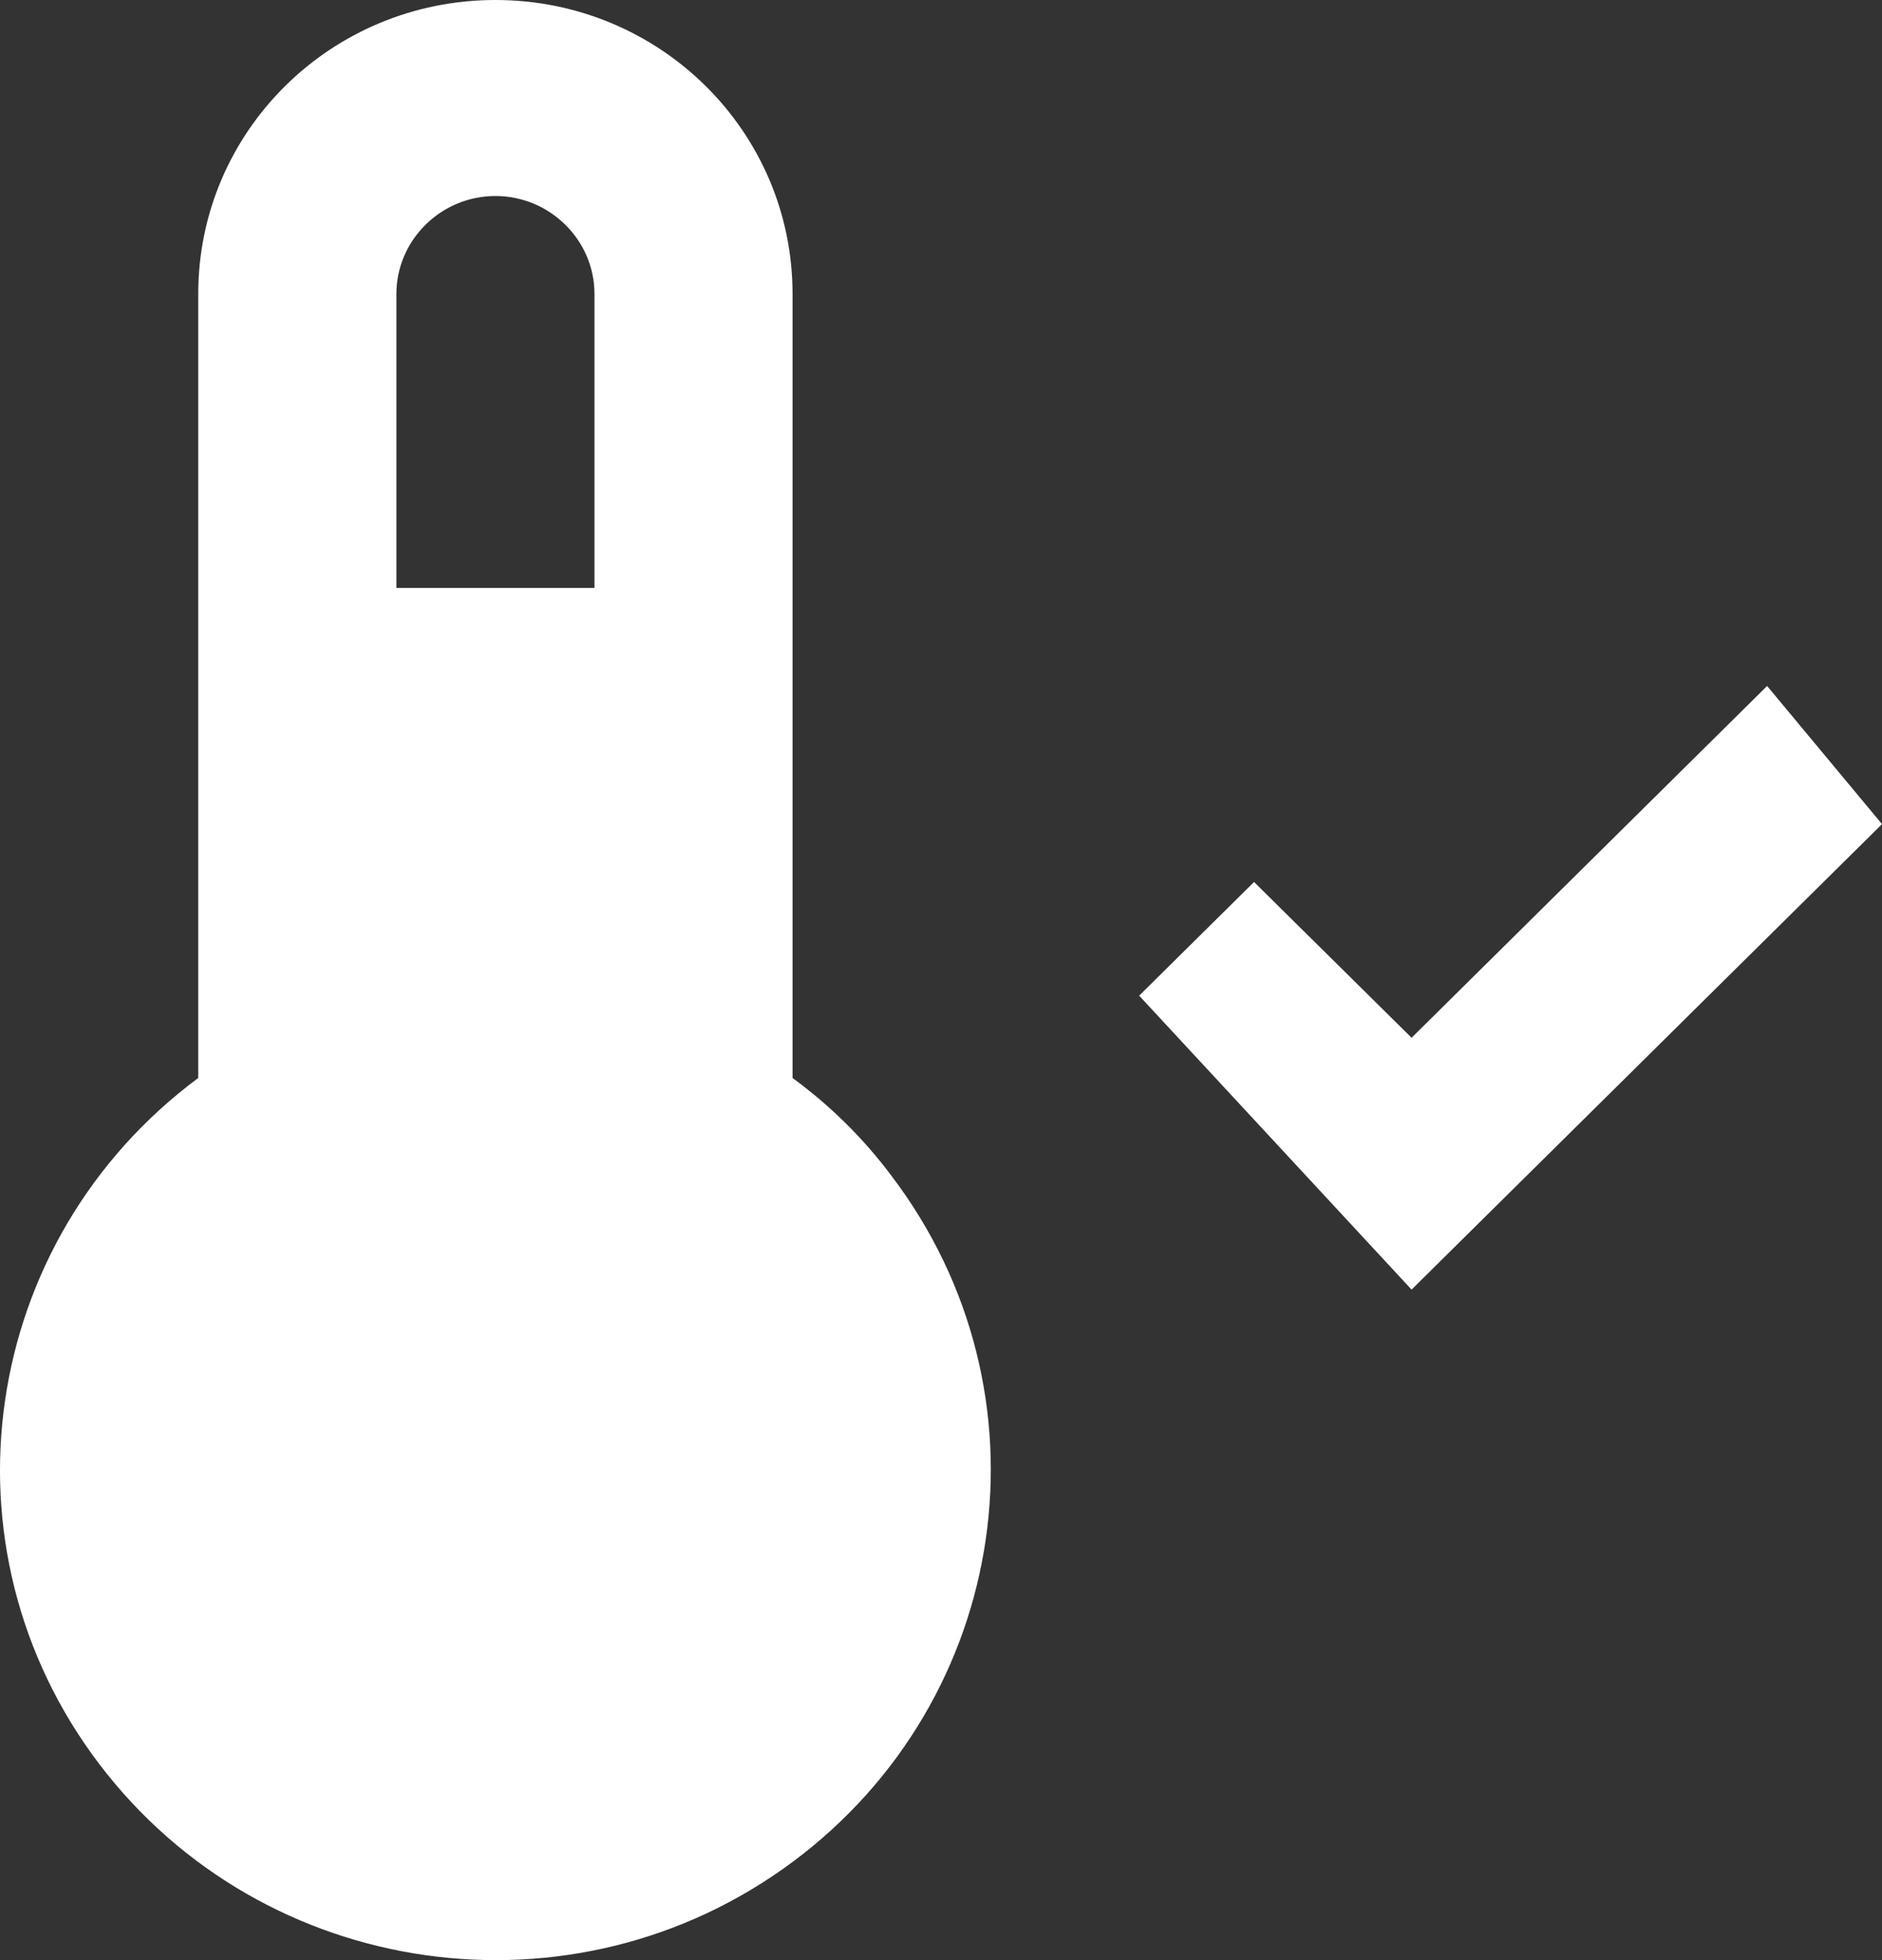 <svg width="24" height="25" viewBox="0 0 24 25" fill="none" xmlns="http://www.w3.org/2000/svg">
<rect x="0" y="0" width="24" height="25" fill="#333333" stroke="none"/>
<path d="M10.107 13.749V3.75C10.107 1.675 8.414 0 6.318 0C4.221 0 2.528 1.675 2.528 3.75V13.749C-0.263 15.823 -0.831 19.736 1.265 22.498C3.362 25.26 7.315 25.823 10.107 23.748C12.898 21.673 13.466 17.761 11.37 14.999C11.014 14.522 10.588 14.101 10.107 13.749ZM6.318 2.5C7.012 2.5 7.581 3.062 7.581 3.75V7.499H5.055V3.75C5.055 3.062 5.623 2.5 6.318 2.5ZM18.001 16.448L14.527 12.699L15.992 11.249L18.001 13.236L22.535 8.749L24 10.511L18.001 16.448Z" fill="white"/>
</svg>
